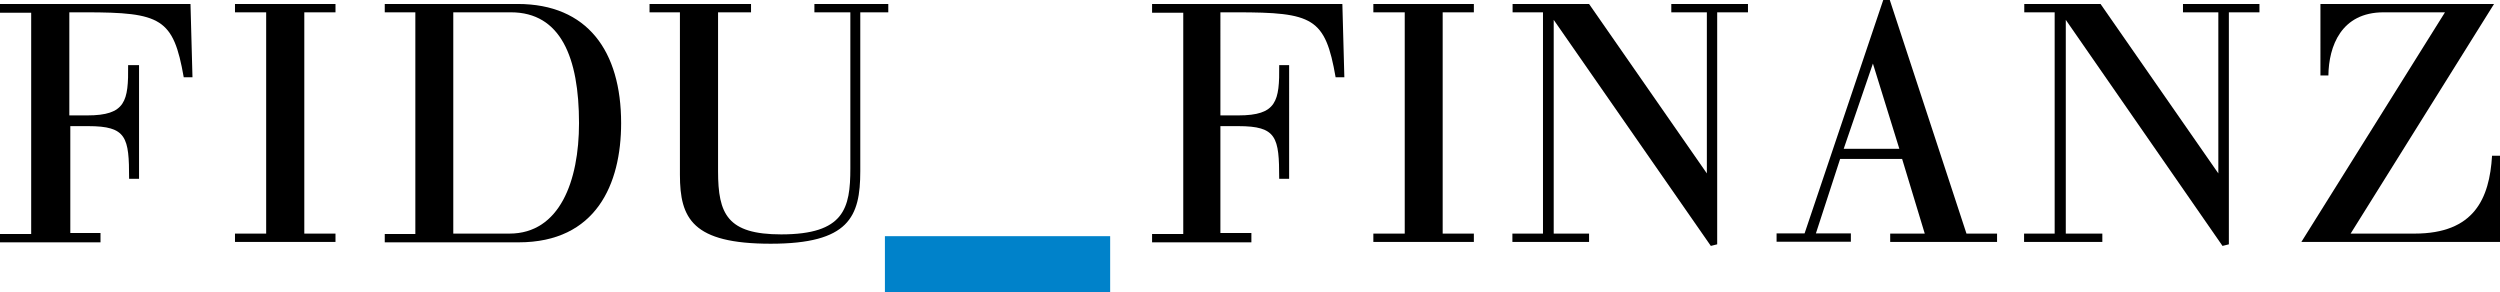 <?xml version="1.0"?>
<svg xmlns="http://www.w3.org/2000/svg" viewBox="0 0 125.86 14.72"><defs><style>.cls-1{fill:#0082ca;}</style></defs><title>Element 1</title><g id="Ebene_2" data-name="Ebene 2"><g id="Ebene_1-2" data-name="Ebene 1"><path d="M1.58.64H0V.2H9.59l.1,3.69H9.25C8.73.92,8.11.62,4.29.62h-.8V5.81h.9c1.94,0,2.08-.72,2.06-2.53H7V9h-.5c0-2.09-.12-2.65-2.06-2.65h-.9v5.38H5.06v.47H0v-.42H1.57V.64Z"/><path d="M13.4.62H11.83V.2h5.06V.62H15.32V11.76h1.57v.42H11.83v-.42H13.4Z"/><path d="M20.91.62H19.37V.2h6.69c3.52,0,5.21,2.38,5.21,6,0,3.07-1.26,6-5.16,6H19.37v-.42h1.54V.62Zm1.91,11.14h2.83c2.53,0,3.5-2.65,3.5-5.56,0-3.3-.92-5.58-3.43-5.58h-2.9Z"/><path d="M34.24.62H32.7V.2h5.11V.62H36.15v8c0,2.16.47,3.18,3.18,3.18,3.17,0,3.48-1.31,3.48-3.32V.62H41V.2h3.72V.62H43.31v8c0,2.3-.57,3.65-4.51,3.65S34.23,11,34.23,8.8V.62Z"/><path d="M59.55.64H58V.2h9.58l.1,3.69h-.44c-.52-3-1.14-3.27-5-3.27h-.8V5.81h.9c1.94,0,2.08-.72,2.06-2.53h.5V9h-.5c0-2.09-.12-2.65-2.06-2.65h-.9v5.38H63v.47H58v-.42h1.57V.64Z"/><path d="M70.72.62H69.14V.2H74.2V.62H72.63V11.76H74.2v.42H69.14v-.42h1.58Z"/><path d="M77.69.62H76.15V.2H80l5.93,8.53h0V.62H84.14V.2H88V.62H86.45V12.3l-.32.08L78.22,1h0V11.76H80v.42H76.14v-.42h1.54V.62Z"/><path d="M94.81,0h.33L99,11.76h1.54v.42H95.16v-.42H96.9L95.76,8H92.64l-1.22,3.75h1.76v.42H89.44v-.42h1.41Zm-.52,3.2h0L92.82,7.49h2.8Z"/><path d="M103.45.62h-1.54V.2h3.84l5.93,8.53h0V.62H109.9V.2h3.85V.62h-1.54V12.3l-.32.08L104,1h0V11.76h1.84v.42H101.9v-.42h1.54V.62Z"/><path d="M116.83.2h8.73l-7.22,11.56h3.22c3,0,3.77-1.76,3.9-3.92h.4v4.34h-10L123.09.62H120c-2.14,0-2.76,1.71-2.78,3.18h-.4V.2Z"/><rect class="cls-1" x="44.55" y="11.89" width="11.34" height="2.83"/></g></g></svg>
